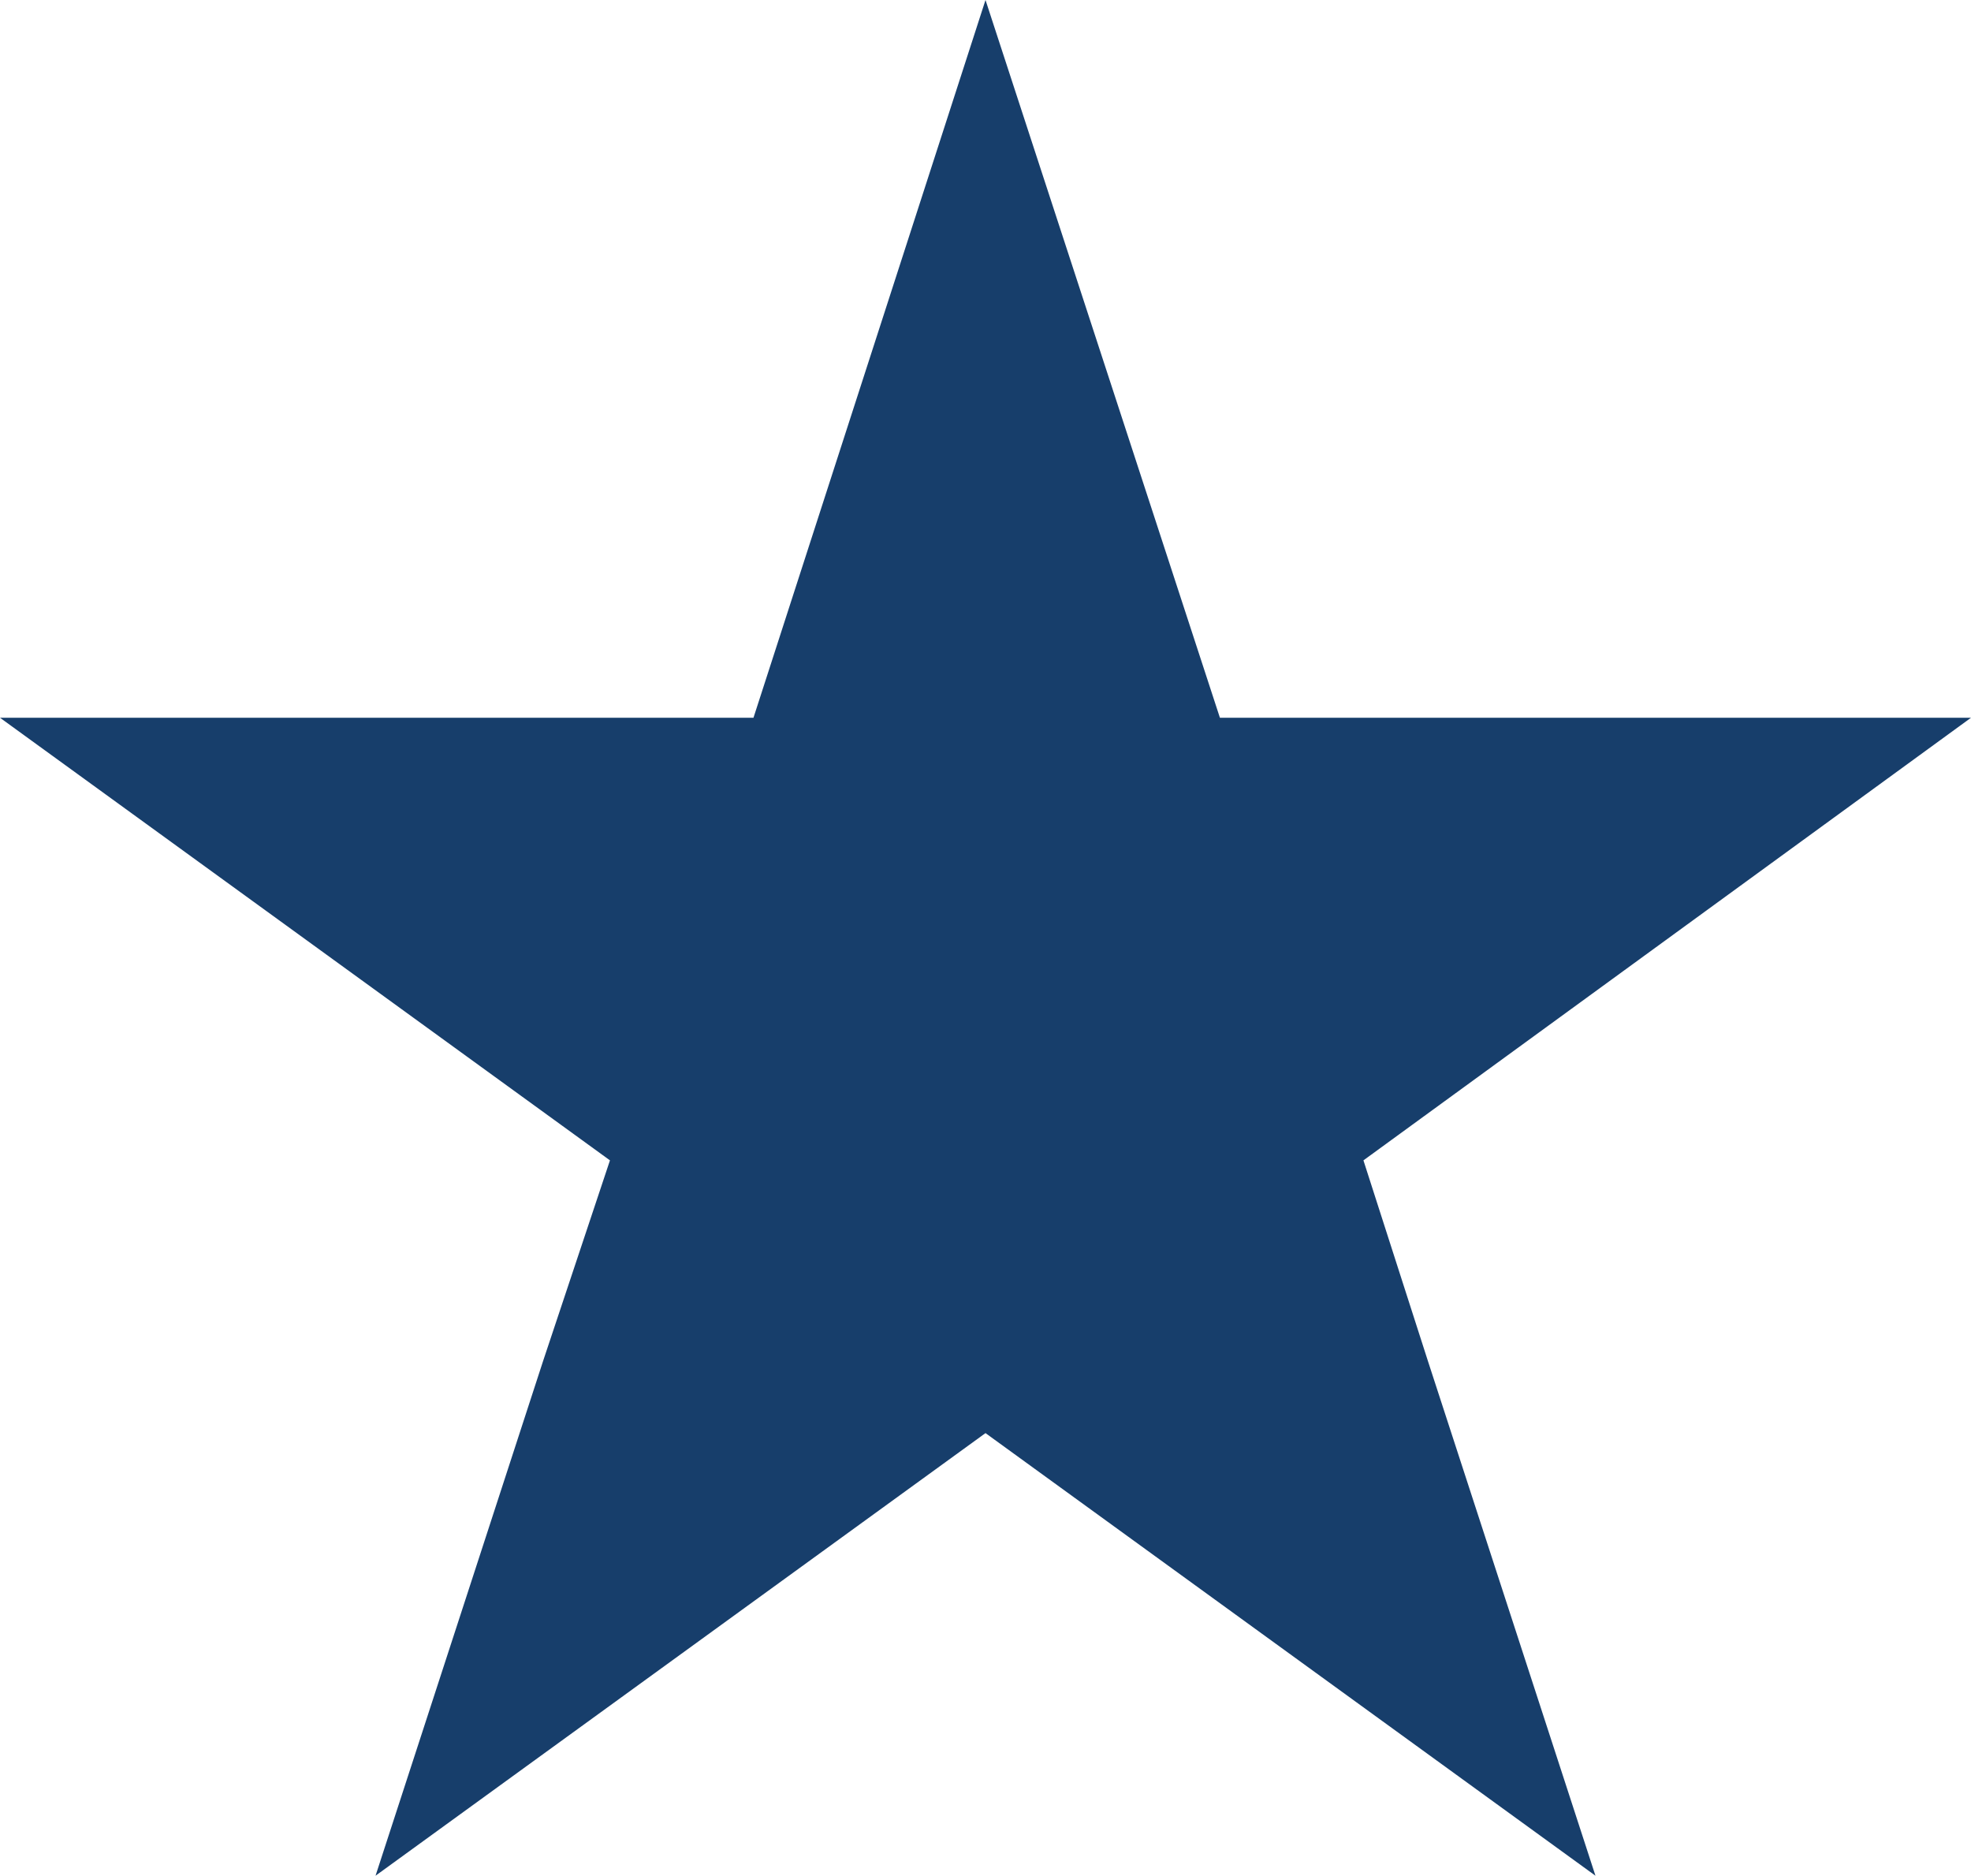 <?xml version="1.0" encoding="utf-8"?>
<!-- Generator: Adobe Illustrator 25.2.1, SVG Export Plug-In . SVG Version: 6.00 Build 0)  -->
<svg version="1.1" id="Layer_1" xmlns="http://www.w3.org/2000/svg" xmlns:xlink="http://www.w3.org/1999/xlink" x="0px" y="0px"
	 viewBox="0 0 82.4 78.4" style="enable-background:new 0 0 82.4 78.4;" xml:space="preserve">
<style type="text/css">
	.st0{fill:#173E6B;}
</style>
<polygon class="st0" points="59.7,56.9 59.7,56.9 57,48.5 82.4,30 51,30 41.2,0 41.2,0 41.2,0 31.5,30 0,30 25.5,48.5 22.7,56.9 
	22.7,56.9 15.7,78.4 41.2,59.9 66.7,78.4 "/>
</svg>
